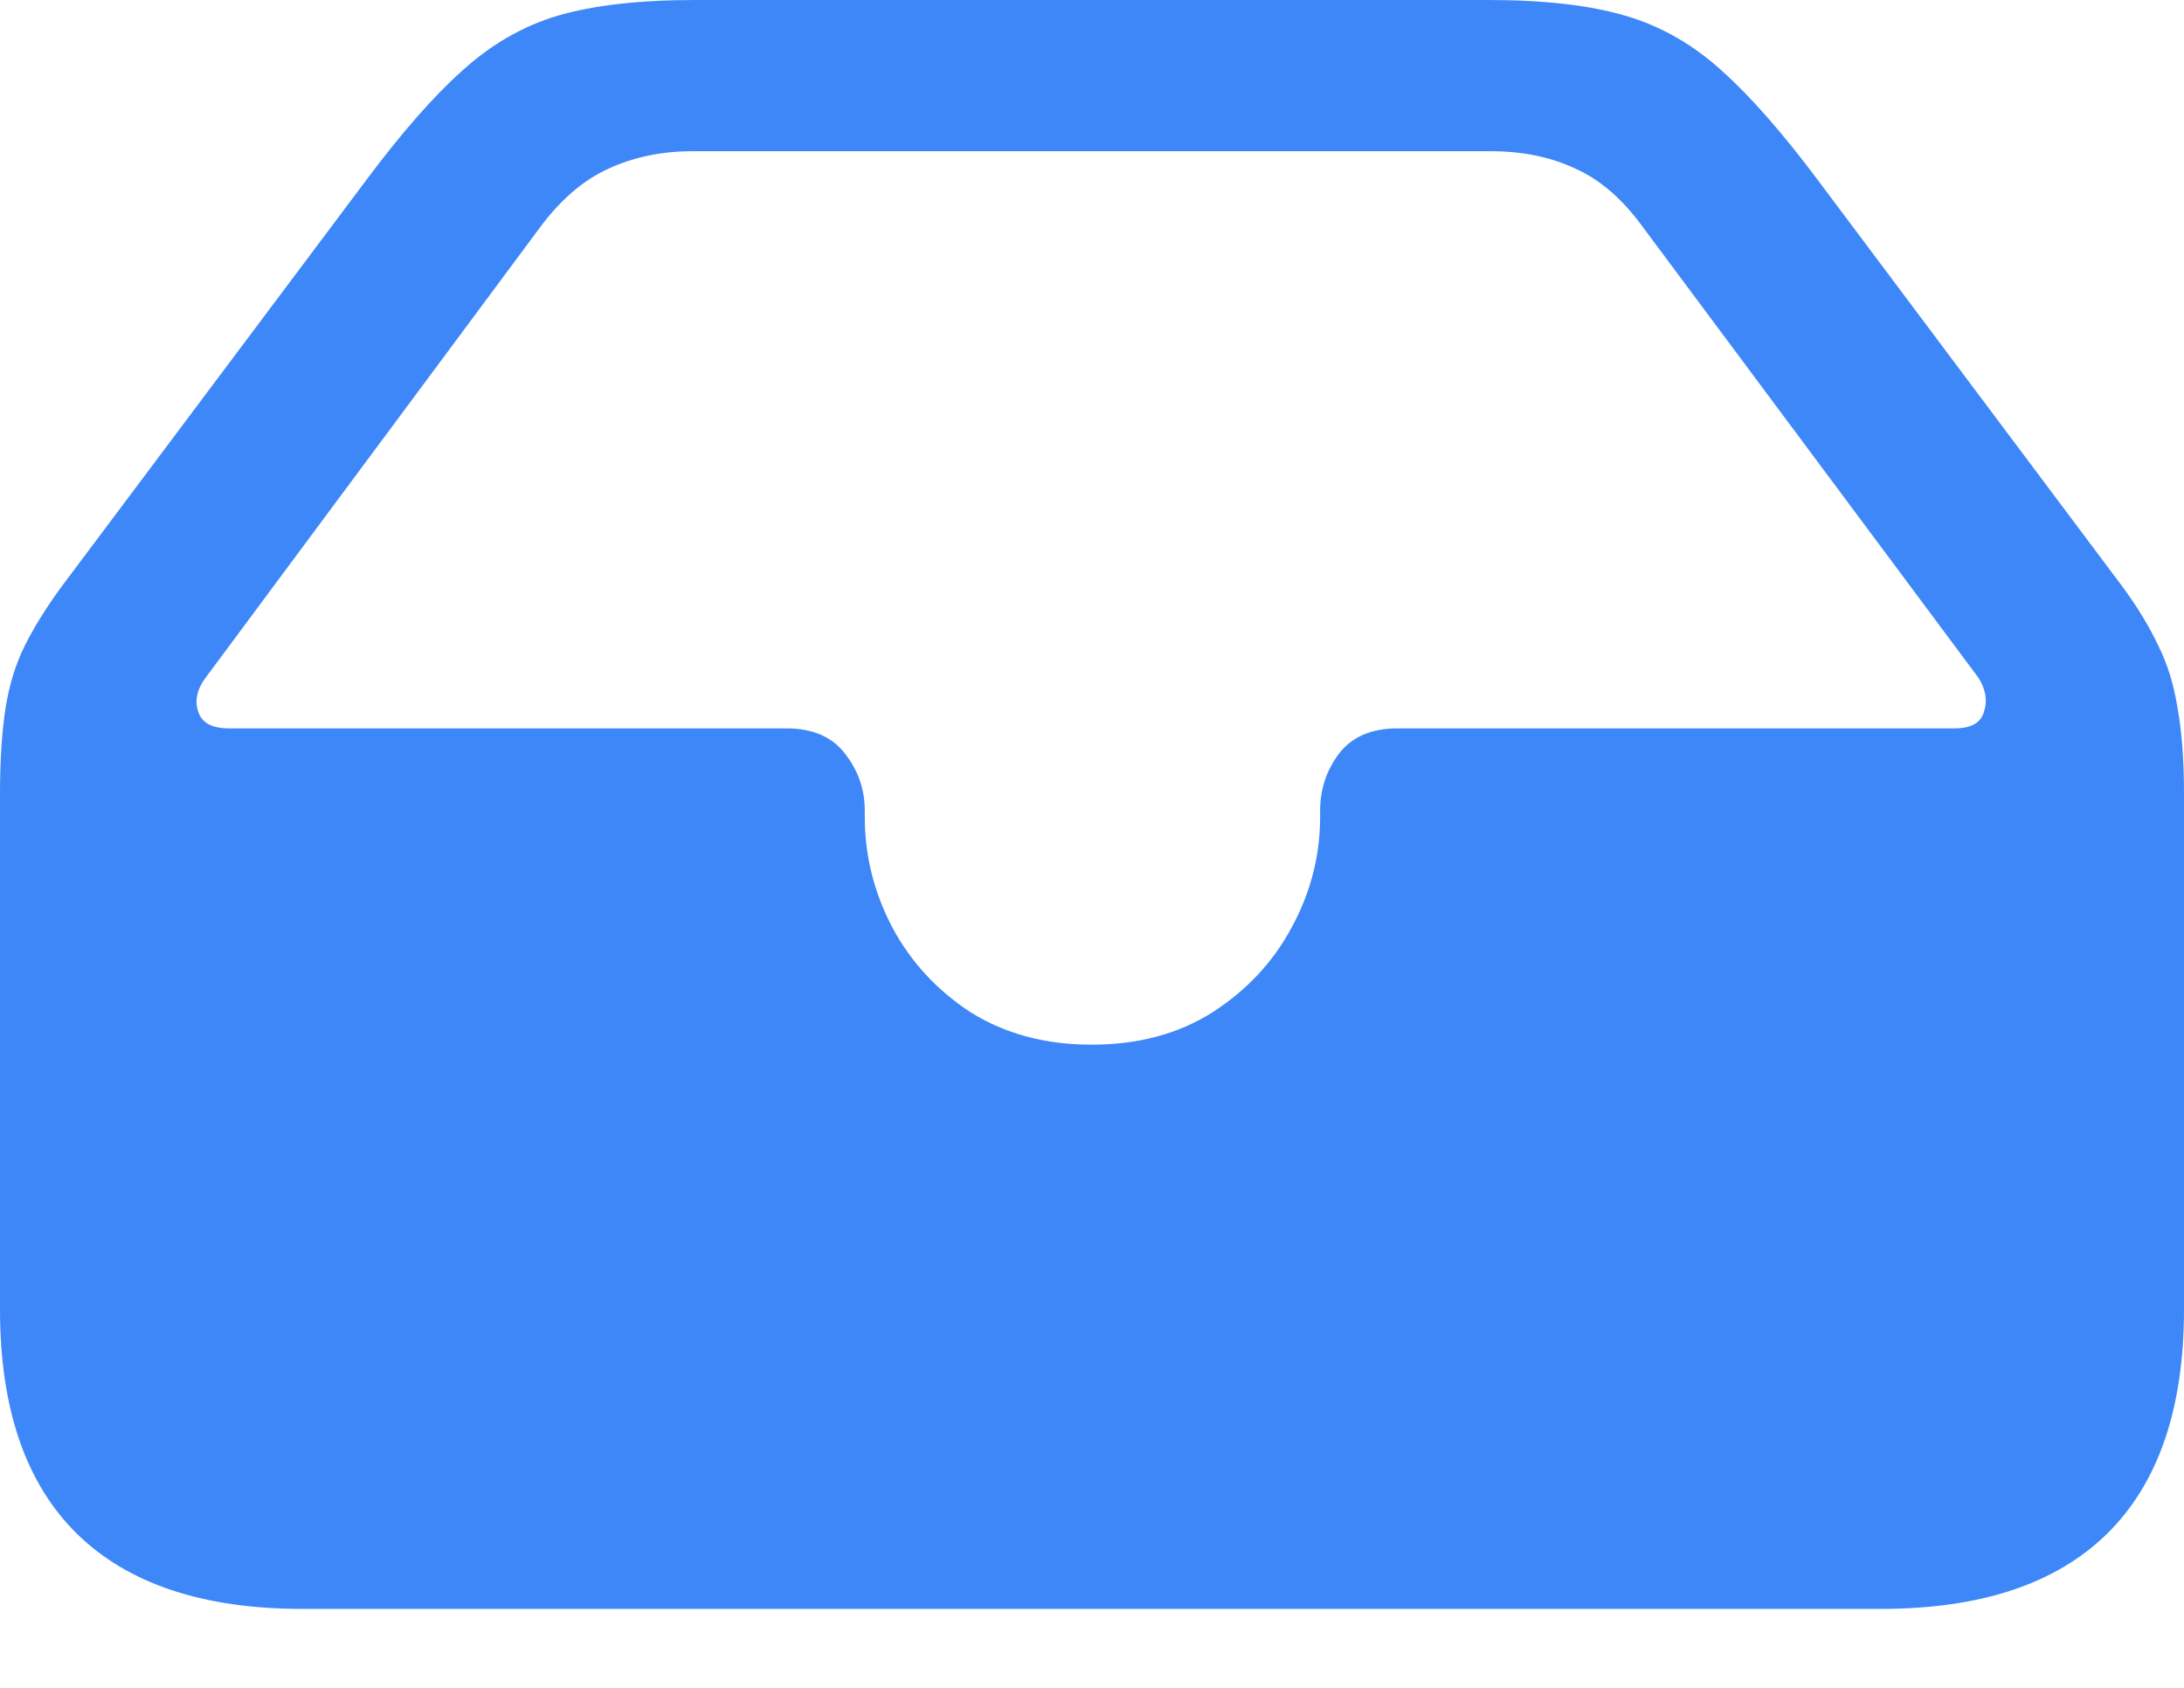 <svg width="22" height="17" viewBox="0 0 22 17" fill="none" xmlns="http://www.w3.org/2000/svg">
      <path d="M3.046 16.205C2.043 16.205 1.285 15.951 0.771 15.444C0.257 14.936 0 14.184 0 13.187V7.996C0 7.655 0.019 7.367 0.056 7.132C0.093 6.897 0.158 6.686 0.251 6.501C0.344 6.315 0.467 6.117 0.622 5.906L3.678 1.829C4.037 1.347 4.362 0.975 4.653 0.715C4.944 0.449 5.266 0.263 5.618 0.158C5.977 0.053 6.439 0 7.002 0H14.998C15.555 0 16.013 0.053 16.372 0.158C16.731 0.263 17.056 0.449 17.347 0.715C17.638 0.975 17.963 1.347 18.323 1.829L21.378 5.906C21.533 6.117 21.653 6.315 21.74 6.501C21.833 6.686 21.898 6.897 21.935 7.132C21.978 7.367 22 7.655 22 7.996V13.187C22 14.184 21.743 14.936 21.229 15.444C20.715 15.951 19.954 16.205 18.945 16.205H3.046ZM10.995 10.522C11.466 10.522 11.871 10.413 12.212 10.197C12.559 9.974 12.825 9.689 13.011 9.342C13.203 8.989 13.298 8.618 13.298 8.228V8.163C13.298 7.952 13.36 7.764 13.484 7.596C13.614 7.423 13.812 7.336 14.079 7.336H19.688C19.855 7.336 19.954 7.281 19.985 7.169C20.022 7.058 20.003 6.943 19.929 6.826L16.54 2.275C16.341 2.003 16.119 1.811 15.871 1.699C15.623 1.582 15.338 1.523 15.017 1.523H6.974C6.665 1.523 6.383 1.582 6.129 1.699C5.882 1.811 5.656 2.003 5.451 2.275L2.071 6.826C1.984 6.943 1.959 7.058 1.997 7.169C2.034 7.281 2.136 7.336 2.303 7.336H7.921C8.188 7.336 8.386 7.423 8.516 7.596C8.646 7.764 8.711 7.952 8.711 8.163V8.228C8.711 8.618 8.804 8.989 8.989 9.342C9.175 9.689 9.438 9.974 9.779 10.197C10.126 10.413 10.531 10.522 10.995 10.522Z" fill="#3E87F8"/>
    </svg>